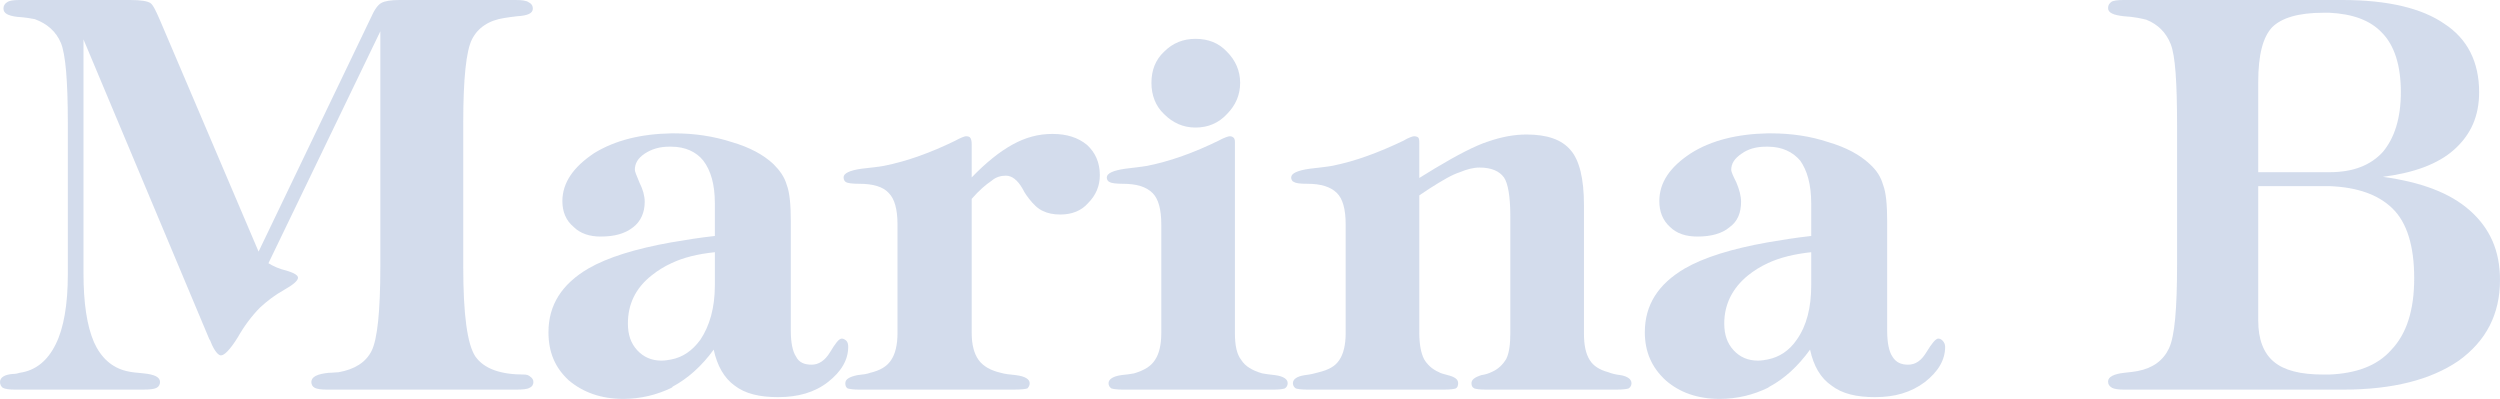 <svg viewBox="0 0 2814.735 449.104" xmlns="http://www.w3.org/2000/svg" id="Layer_2"><g id="Layer_1-2"><path opacity=".21" fill="#2f57a5" d="M2780.791,236.955c-22.846-20.237-55.484-31.986-97.914-37.861,35.25-4.57,62.012-14.361,80.289-30.679,18.93-16.972,28.069-37.861,28.069-64.625,0-33.944-13.056-60.055-39.167-77.027-25.457-17.624-63.97-26.763-114.886-26.763h-246.095c-6.528,0-11.75.653-13.707,1.958-2.611,1.959-3.916,3.917-3.916,7.181,0,5.222,5.874,7.833,17.623,9.139,11.75.652,20.237,2.611,25.459,3.916,13.056,5.223,22.194,14.361,27.417,27.416,5.222,13.056,7.18,43.735,7.18,91.388v157.317c0,48.957-2.611,80.29-9.139,93.999-6.528,13.707-18.277,22.194-35.25,25.457-3.263.654-8.485,1.306-15.013,1.959-11.75,1.306-18.277,4.569-18.277,9.791,0,3.264,1.305,5.222,4.568,7.181,2.611,1.305,7.181,1.957,13.055,1.957h247.401c55.484,0,98.567-11.096,129.901-32.638,30.679-22.194,46.345-52.221,46.345-90.734,0-32.639-11.096-58.098-33.944-78.332ZM2542.531,92.041c0-30.028,5.222-50.262,15.666-61.361,10.445-10.444,29.376-16.319,57.444-16.319h7.181c26.111,1.306,45.694,8.485,58.75,22.194,14.361,14.361,21.541,37.207,21.541,67.235,0,29.376-7.18,51.569-20.235,67.236-13.709,15.013-33.292,22.846-60.055,22.846h-80.291v-101.832ZM2692.016,394.272c-15.666,17.625-39.166,26.111-69.193,27.416h-7.181c-25.457,0-43.735-4.569-55.484-14.361-11.75-9.791-17.625-25.458-17.625-46.346v-151.442h80.291c31.985,1.306,54.832,9.791,70.499,24.805,16.972,16.319,24.806,43.083,24.806,78.984s-8.487,62.666-26.111,80.944Z"></path><path opacity=".21" fill="#2f57a5" d="M2187.426,383.827c-1.306-1.306-2.611-2.611-5.222-2.611s-7.181,5.222-13.056,15.014c-5.876,9.791-12.403,14.361-20.889,14.361-7.832,0-13.708-2.611-17.625-9.138-3.916-5.876-5.874-15.667-5.874-29.376v-122.721c0-18.929-1.306-32.638-4.57-41.123-2.611-9.139-7.18-16.32-15.013-23.5-11.098-10.444-26.764-18.929-47-24.805-19.583-6.528-41.125-9.791-64.624-9.791h-3.263c-33.944.653-63.32,7.833-86.166,22.193-24.152,15.666-35.902,33.292-35.902,54.18,0,11.75,3.917,21.541,11.75,28.722,7.833,7.833,18.278,11.096,31.333,11.096,15.013,0,27.414-3.262,35.902-10.444,9.139-6.528,13.055-16.319,13.055-28.722,0-6.528-1.959-13.707-5.222-21.541-3.917-7.833-5.876-12.403-5.876-14.361,0-7.181,3.916-13.055,11.75-18.278,7.181-5.222,16.32-7.833,27.416-7.833h1.959c16.319,0,28.068,5.876,36.555,15.667,7.833,11.097,12.402,26.762,12.402,48.305v36.555c-17.624,1.958-33.944,4.568-48.957,7.18-40.471,7.181-71.805,16.972-93.345,29.376-30.028,17.623-45.041,41.123-45.041,71.804,0,22.194,7.832,39.819,23.499,54.18,15.667,13.709,35.903,20.889,60.707,20.889,20.237,0,37.86-4.569,54.18-12.402.652-.654,1.306-.654,1.958-1.306,16.971-9.139,31.986-22.848,45.693-41.777,3.917,18.277,11.75,31.984,24.154,40.471,11.75,9.139,28.068,13.055,48.957,13.055,22.194,0,40.471-5.222,56.138-16.971,15.015-11.75,22.847-24.806,22.847-39.82,0-2.611-1.305-5.222-2.611-6.528ZM2039.246,321.161c0,25.459-5.222,45.694-16.319,61.36-8.486,12.404-19.583,19.584-32.638,22.194-3.264.654-7.181,1.306-11.098,1.306-11.097,0-20.236-3.916-27.416-11.75-7.18-7.833-10.445-17.624-10.445-30.028,0-21.541,9.139-39.818,26.764-54.179,6.528-5.223,13.707-9.793,22.194-13.709,13.707-6.528,30.68-10.445,48.957-12.402v37.207Z"></path><path opacity=".21" fill="#2f57a5" d="M1597.976,200.4c5.657-3.481,11.315-6.963,16.972-10.444,26.111-15.666,46.346-26.111,60.707-30.679,15.014-5.222,29.375-7.833,43.083-7.833,23.5,0,39.82,5.874,49.61,17.624,9.792,11.096,15.014,31.985,15.014,61.36v144.915c0,13.055,1.958,22.846,6.528,30.027,3.917,6.528,11.096,11.096,20.889,13.707,3.263,1.306,7.833,2.611,13.707,3.265,7.833,1.306,12.403,4.569,12.403,9.139,0,2.611-1.306,4.569-3.265,5.874-1.958.654-6.528,1.306-13.707,1.306h-146.874c-7.18,0-11.096-.652-13.055-1.306-2.611-1.306-3.263-3.263-3.263-5.874,0-3.917,3.263-6.528,11.096-9.139,4.57-.654,8.487-1.959,11.098-3.265,7.833-3.263,13.055-8.485,16.972-15.013,3.263-6.528,4.569-16.32,4.569-29.375v-131.206c0-22.194-2.611-37.209-7.18-43.736-5.222-7.18-14.361-11.096-27.416-11.096-7.181,0-14.361,1.958-22.194,5.222-8.487,2.611-19.583,9.139-33.944,18.278-3.917,2.611-7.833,5.222-11.75,7.833v154.706c0,13.055,1.958,22.848,5.222,29.375,3.263,5.874,9.139,11.75,16.972,15.013,1.958,1.306,5.222,1.959,9.791,3.265,7.833,1.958,11.75,4.569,11.75,9.139,0,2.611-.652,4.569-2.611,5.874-1.958.654-6.528,1.306-13.055,1.306h-154.052c-6.528,0-11.098-.652-13.055-1.306-1.959-1.306-3.265-3.263-3.265-5.874,0-4.57,4.57-7.833,13.709-9.139,5.874-.654,11.096-1.959,15.666-3.265,10.444-2.611,18.278-6.528,22.846-13.707,4.569-6.528,7.18-16.972,7.18-30.027v-122.721c0-16.972-3.263-28.722-9.791-35.25-7.18-7.181-18.278-10.444-33.29-10.444-8.487,0-13.055-.654-15.014-1.959-1.958-.652-3.263-2.611-3.263-5.222,0-4.569,7.18-7.833,20.889-9.791,10.444-1.306,18.278-1.959,25.457-3.265,26.111-5.222,52.222-15.013,79.638-28.068,6.528-3.917,11.096-5.222,12.402-5.222,1.959,0,3.917.654,4.57,1.306,1.306,1.306,1.306,3.917,1.306,7.833v37.861Z"></path><path opacity=".21" fill="#2f57a5" d="M1296.397,93.346c0-14.361,4.57-26.111,14.361-35.25,9.792-9.791,21.542-14.361,35.25-14.361,14.361,0,26.111,4.57,35.25,14.361,9.792,9.792,15.014,21.542,15.014,35.25s-5.222,25.459-15.014,35.25c-9.139,9.792-20.889,15.014-35.25,15.014-13.707,0-25.457-5.222-35.25-15.014-9.791-9.139-14.361-21.541-14.361-35.25Z"></path><path opacity=".21" fill="#2f57a5" d="M1390.395,375.342c0,13.055,1.959,23.5,7.181,30.027,4.569,7.18,12.402,11.75,23.5,15.013,3.263.654,8.485,1.306,14.361,1.959,9.791,1.306,14.361,4.569,14.361,9.139,0,2.611-1.306,4.569-3.265,5.874-1.958.654-5.874,1.306-12.402,1.306h-169.72c-6.528,0-11.098-.652-13.055-1.306-1.959-1.306-3.265-3.263-3.265-5.874,0-4.57,5.222-7.833,14.361-9.139,6.528-.654,11.098-1.306,14.361-1.959,11.098-3.263,18.931-7.833,23.5-15.013,4.57-6.528,7.181-16.972,7.181-30.027v-122.721c0-16.972-3.265-28.722-9.792-35.25-7.18-7.181-18.278-10.444-33.29-10.444-7.833,0-13.055-.654-15.014-1.959-1.958-.652-3.263-2.611-3.263-5.222,0-4.569,7.18-7.833,20.889-9.791,9.791-1.306,17.624-1.959,24.805-3.265,26.111-5.222,52.874-15.013,79.638-28.068,7.18-3.917,11.75-5.222,13.055-5.222,1.958,0,3.263.654,3.917,1.306,1.306.654,1.958,2.611,1.958,5.222v215.414Z"></path><path opacity=".21" fill="#2f57a5" d="M1094.04,375.342c0,12.402,2.611,22.846,7.832,30.027,5.222,7.18,13.709,11.75,24.805,14.361,4.57,1.306,9.792,1.958,16.972,2.611,10.444,1.306,15.666,4.569,15.666,9.139,0,2.611-1.306,4.569-2.611,5.874-1.958.654-7.18,1.306-15.666,1.306h-173.635c-6.528,0-10.444-.652-13.055-1.306-1.959-1.306-2.611-3.263-2.611-5.874,0-4.57,4.569-7.181,13.707-9.139,6.528-.654,11.098-1.306,14.361-2.611,11.098-2.611,18.931-7.181,23.5-14.361,4.57-6.528,7.181-16.972,7.181-30.027v-122.721c0-16.972-3.265-28.722-9.792-35.25-6.528-7.181-17.624-10.444-33.29-10.444-7.833,0-13.055-.654-15.014-1.959-1.306-.652-2.611-2.611-2.611-5.222,0-4.569,6.528-7.833,20.237-9.791,10.444-1.306,18.93-1.959,25.457-3.265,26.111-5.222,52.875-15.013,79.638-28.068,7.181-3.917,11.098-5.222,12.403-5.222,2.611,0,3.917.654,4.569,1.306,1.306,1.306,1.959,3.917,1.959,7.833v37.207c16.318-16.972,31.985-29.374,46.346-37.207,14.361-7.833,28.722-11.75,44.388-11.75,16.318,0,28.722,3.917,39.166,12.403,9.139,8.485,14.361,19.582,14.361,33.943,0,12.403-4.57,22.848-13.055,31.333-7.833,9.139-18.931,13.055-31.333,13.055-7.833,0-14.361-1.306-19.583-3.917-5.876-2.611-10.444-7.18-15.666-13.707-1.959-2.611-4.57-5.876-7.181-11.098-5.874-10.444-12.402-15.013-18.93-15.013-5.222,0-11.098,1.306-16.32,5.874-5.874,3.917-13.707,10.444-22.193,20.237v151.442Z"></path><path opacity=".21" fill="#2f57a5" d="M953.042,383.827c-1.306-1.306-3.265-2.611-5.222-2.611-3.265,0-7.181,5.222-13.056,15.014-5.876,9.791-13.055,14.361-20.889,14.361-8.486,0-14.361-2.611-17.625-9.138-3.916-5.876-5.874-15.667-5.874-29.376v-122.721c0-18.929-1.306-32.638-4.57-41.123-2.611-9.139-7.833-16.32-15.013-23.5-11.098-10.444-26.764-18.929-47-24.805-20.237-6.528-41.777-9.791-64.624-9.791h-3.263c-34.598.653-63.32,7.833-86.818,22.193-23.5,15.666-35.903,33.292-35.903,54.18,0,11.75,3.917,21.541,12.403,28.722,7.833,7.833,18.278,11.096,30.68,11.096,15.667,0,27.416-3.262,36.555-10.444,8.485-6.528,13.055-16.319,13.055-28.722,0-6.528-1.959-13.707-5.876-21.541-3.263-7.833-5.222-12.403-5.222-14.361,0-7.181,3.264-13.055,11.098-18.278,7.833-5.222,16.972-7.833,27.416-7.833h2.611c15.667,0,28.068,5.876,35.902,15.667,8.487,11.097,13.055,26.762,13.055,48.305v36.555c-17.624,1.958-33.944,4.568-48.957,7.18-40.471,7.181-71.805,16.972-93.345,29.376-30.028,17.623-45.041,41.123-45.041,71.804,0,22.194,7.18,39.819,22.847,54.18,16.319,13.709,36.555,20.889,61.359,20.889,19.583,0,37.86-4.569,54.18-12.402.652-.654,1.306-.654,1.306-1.306,16.971-9.139,32.638-22.848,46.345-41.777,3.917,18.277,11.75,31.984,23.5,40.471,11.75,9.139,28.07,13.055,48.959,13.055,22.194,0,41.123-5.222,56.138-16.971,15.013-11.75,22.846-24.806,22.846-39.82,0-2.611-.652-5.222-1.958-6.528ZM804.862,321.161c0,25.459-5.874,45.694-16.319,61.36-9.138,12.404-19.583,19.584-32.638,22.194-3.917.654-7.181,1.306-11.098,1.306-11.097,0-20.236-3.916-27.416-11.75-7.18-7.833-10.445-17.624-10.445-30.028,0-21.541,8.487-39.818,26.764-54.179,6.528-5.223,13.707-9.793,22.194-13.709,13.707-6.528,30.028-10.445,48.957-12.402v37.207Z"></path><path opacity=".21" fill="#2f57a5" d="M93.999,307.454c0,33.944,3.917,59.401,11.75,77.679,7.833,17.626,20.235,28.722,36.555,32.638,5.222,1.306,11.75,1.959,19.583,2.611,11.75,1.306,18.278,3.917,18.278,9.792,0,2.611-1.306,5.222-3.917,6.528-2.611,1.306-7.181,1.958-15.014,1.958H16.972c-6.528,0-11.098-.652-13.709-1.958-1.958-1.306-3.263-3.917-3.263-6.528,0-5.222,5.222-8.487,14.361-9.139,3.263,0,5.874-.654,7.833-1.306,18.278-2.611,31.333-13.709,40.472-31.986,9.139-18.278,13.707-45.04,13.707-78.984v-170.372c0-47.653-2.611-77.68-7.833-90.082-5.222-12.403-15.013-21.542-29.374-26.764-3.917-.652-9.792-1.958-20.237-2.611-9.791-1.306-15.013-3.917-15.013-9.139,0-3.917,1.958-5.874,3.917-7.18C10.444.652,15.013,0,22.194,0h124.026C158.622,0,165.803,1.306,169.066,3.264c3.265,1.959,6.528,9.139,11.098,19.583,36.99,86.819,73.981,173.637,110.969,260.454,41.996-87.471,83.99-174.941,125.985-262.412,4.569-10.444,8.485-15.666,12.402-17.626C432.785,1.306,439.965,0,449.757,0h130.554c7.18,0,12.402.652,15.013,2.611,2.611,1.306,4.57,3.263,4.57,7.18,0,5.222-5.876,7.833-17.626,8.487-5.874.652-10.444,1.306-14.361,1.958-17.624,2.611-30.027,11.098-36.555,24.153-6.528,13.055-9.791,44.388-9.791,93.999v161.885c0,54.181,4.569,87.471,13.707,101.18,9.792,13.707,28.07,20.235,54.833,20.235,2.611,0,5.222.654,7.181,2.611,1.958,1.306,3.263,3.265,3.263,5.876s-1.306,5.222-4.569,6.528c-1.959,1.306-7.181,1.958-15.014,1.958h-212.803c-6.528,0-11.096-.652-13.707-1.958-2.611-1.306-3.917-3.917-3.917-6.528,0-5.876,6.528-9.139,19.583-10.444,4.569,0,8.485-.654,11.096-.654,18.278-3.263,30.681-11.096,37.209-24.152,6.528-13.055,9.791-45.042,9.791-94.652V35.25c-41.994,87.036-83.99,174.07-125.984,261.106,5.222,3.265,12.402,6.528,20.889,8.487,8.485,2.611,12.402,5.222,12.402,7.833,0,3.263-5.222,7.833-15.666,13.707-10.444,5.876-18.93,12.403-26.763,19.583-9.139,9.139-17.624,20.237-25.457,33.944-8.487,13.709-15.014,20.237-18.931,20.237-2.611,0-7.18-4.57-11.096-14.361-.654-1.959-1.306-3.265-1.959-3.917-47.216-112.495-94.434-224.988-141.65-337.481v263.065Z"></path></g></svg>